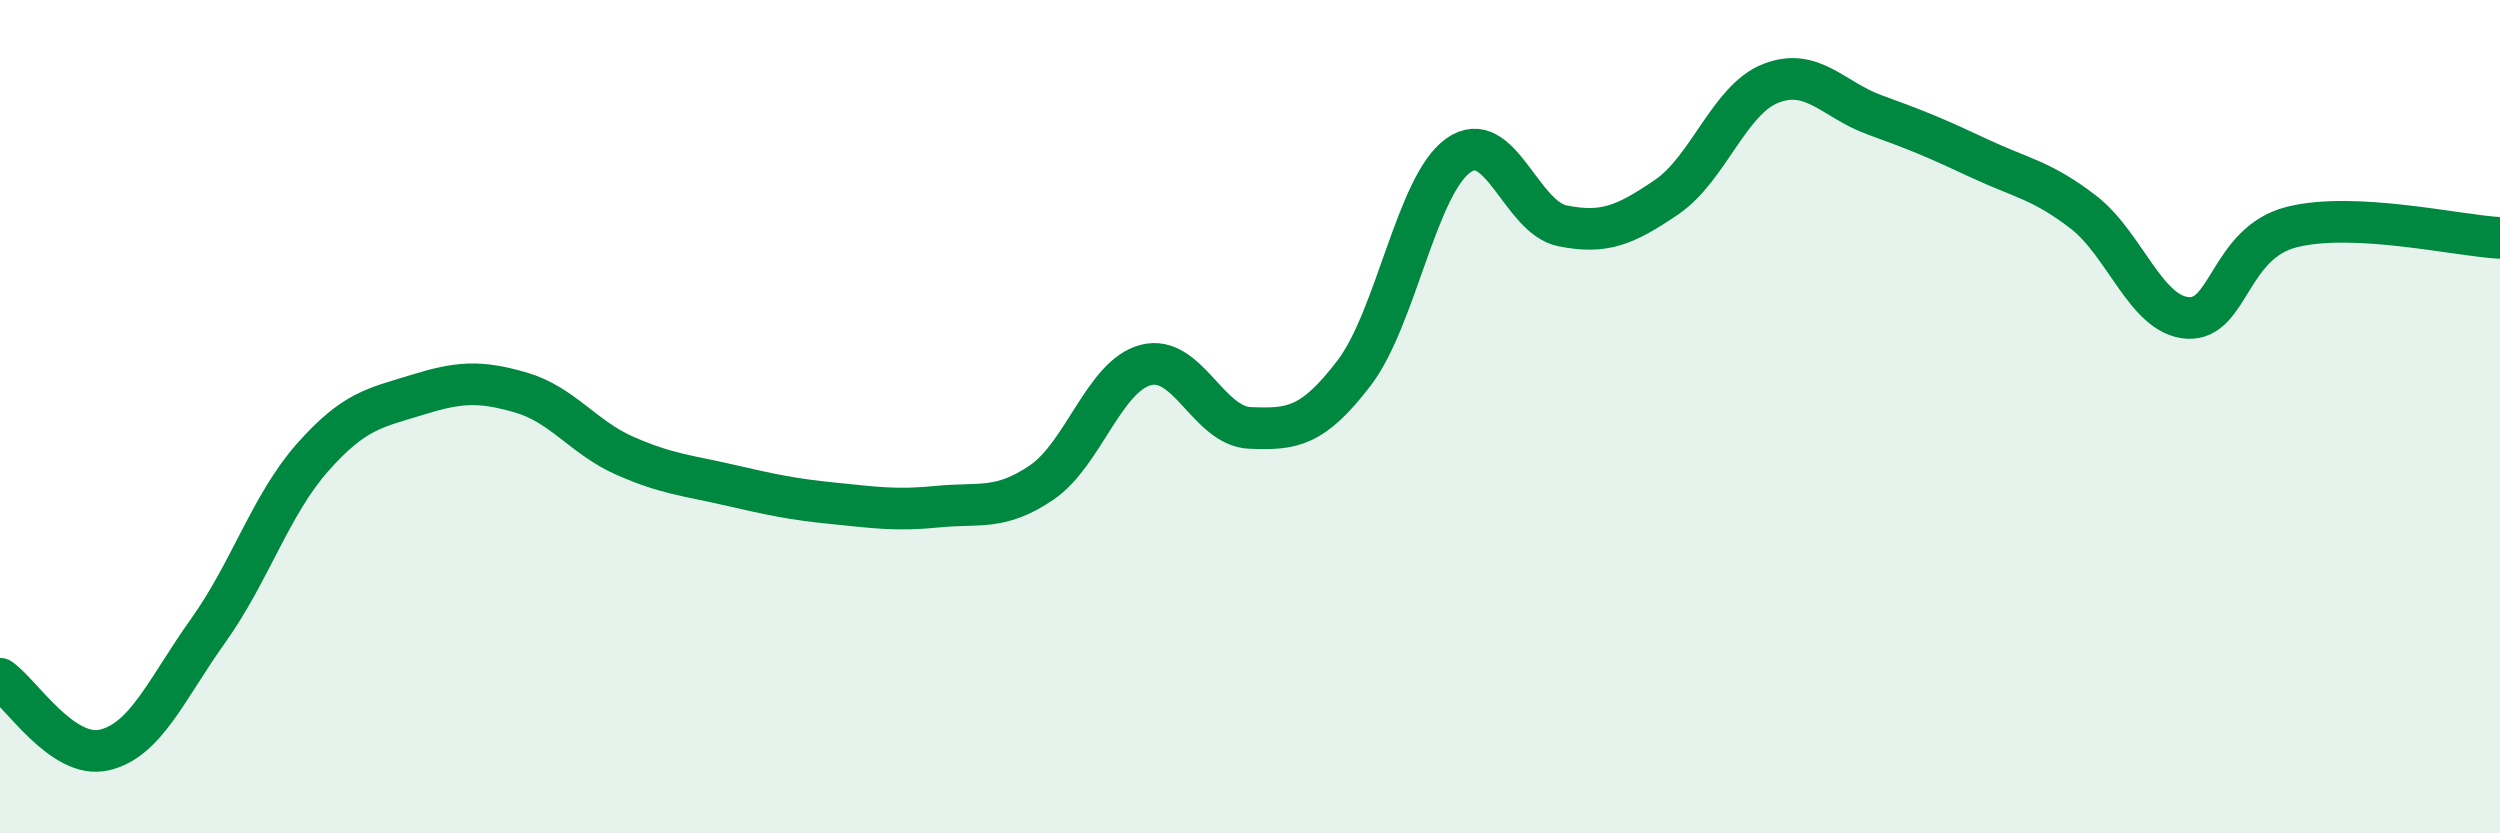 
    <svg width="60" height="20" viewBox="0 0 60 20" xmlns="http://www.w3.org/2000/svg">
      <path
        d="M 0,16.29 C 0.5,16.63 1.5,18.23 2.5,18 C 3.5,17.77 4,16.53 5,15.13 C 6,13.73 6.5,12.11 7.5,10.98 C 8.5,9.85 9,9.79 10,9.48 C 11,9.17 11.5,9.13 12.5,9.42 C 13.5,9.71 14,10.5 15,10.94 C 16,11.38 16.5,11.41 17.5,11.64 C 18.5,11.87 19,11.98 20,12.08 C 21,12.18 21.5,12.26 22.5,12.16 C 23.5,12.06 24,12.26 25,11.58 C 26,10.9 26.5,9.02 27.5,8.76 C 28.5,8.5 29,10.23 30,10.27 C 31,10.31 31.5,10.26 32.5,8.95 C 33.5,7.64 34,4.44 35,3.73 C 36,3.02 36.5,5.22 37.5,5.42 C 38.5,5.62 39,5.41 40,4.73 C 41,4.05 41.5,2.39 42.5,2 C 43.5,1.61 44,2.4 45,2.76 C 46,3.12 46.5,3.33 47.5,3.8 C 48.5,4.27 49,4.32 50,5.09 C 51,5.86 51.5,7.56 52.5,7.63 C 53.5,7.7 53.5,5.83 55,5.45 C 56.5,5.07 59,5.66 60,5.71L60 20L0 20Z"
        fill="#008740"
        opacity="0.1"
        stroke-linecap="round"
        stroke-linejoin="round"
      />
      <path
        d="M 0,16.29 C 0.5,16.63 1.5,18.23 2.5,18 C 3.5,17.77 4,16.53 5,15.13 C 6,13.73 6.5,12.11 7.5,10.98 C 8.5,9.85 9,9.79 10,9.48 C 11,9.17 11.5,9.13 12.5,9.42 C 13.5,9.71 14,10.5 15,10.94 C 16,11.38 16.5,11.41 17.5,11.64 C 18.5,11.87 19,11.98 20,12.08 C 21,12.18 21.5,12.26 22.5,12.16 C 23.5,12.06 24,12.26 25,11.58 C 26,10.9 26.5,9.02 27.5,8.76 C 28.5,8.5 29,10.23 30,10.27 C 31,10.31 31.5,10.26 32.5,8.95 C 33.5,7.64 34,4.44 35,3.73 C 36,3.02 36.5,5.22 37.5,5.42 C 38.5,5.62 39,5.41 40,4.73 C 41,4.05 41.5,2.39 42.5,2 C 43.5,1.61 44,2.4 45,2.76 C 46,3.12 46.5,3.33 47.5,3.8 C 48.5,4.27 49,4.32 50,5.09 C 51,5.86 51.5,7.56 52.5,7.63 C 53.5,7.7 53.5,5.83 55,5.45 C 56.5,5.07 59,5.66 60,5.71"
        stroke="#008740"
        stroke-width="1"
        fill="none"
        stroke-linecap="round"
        stroke-linejoin="round"
      />
    </svg>
  